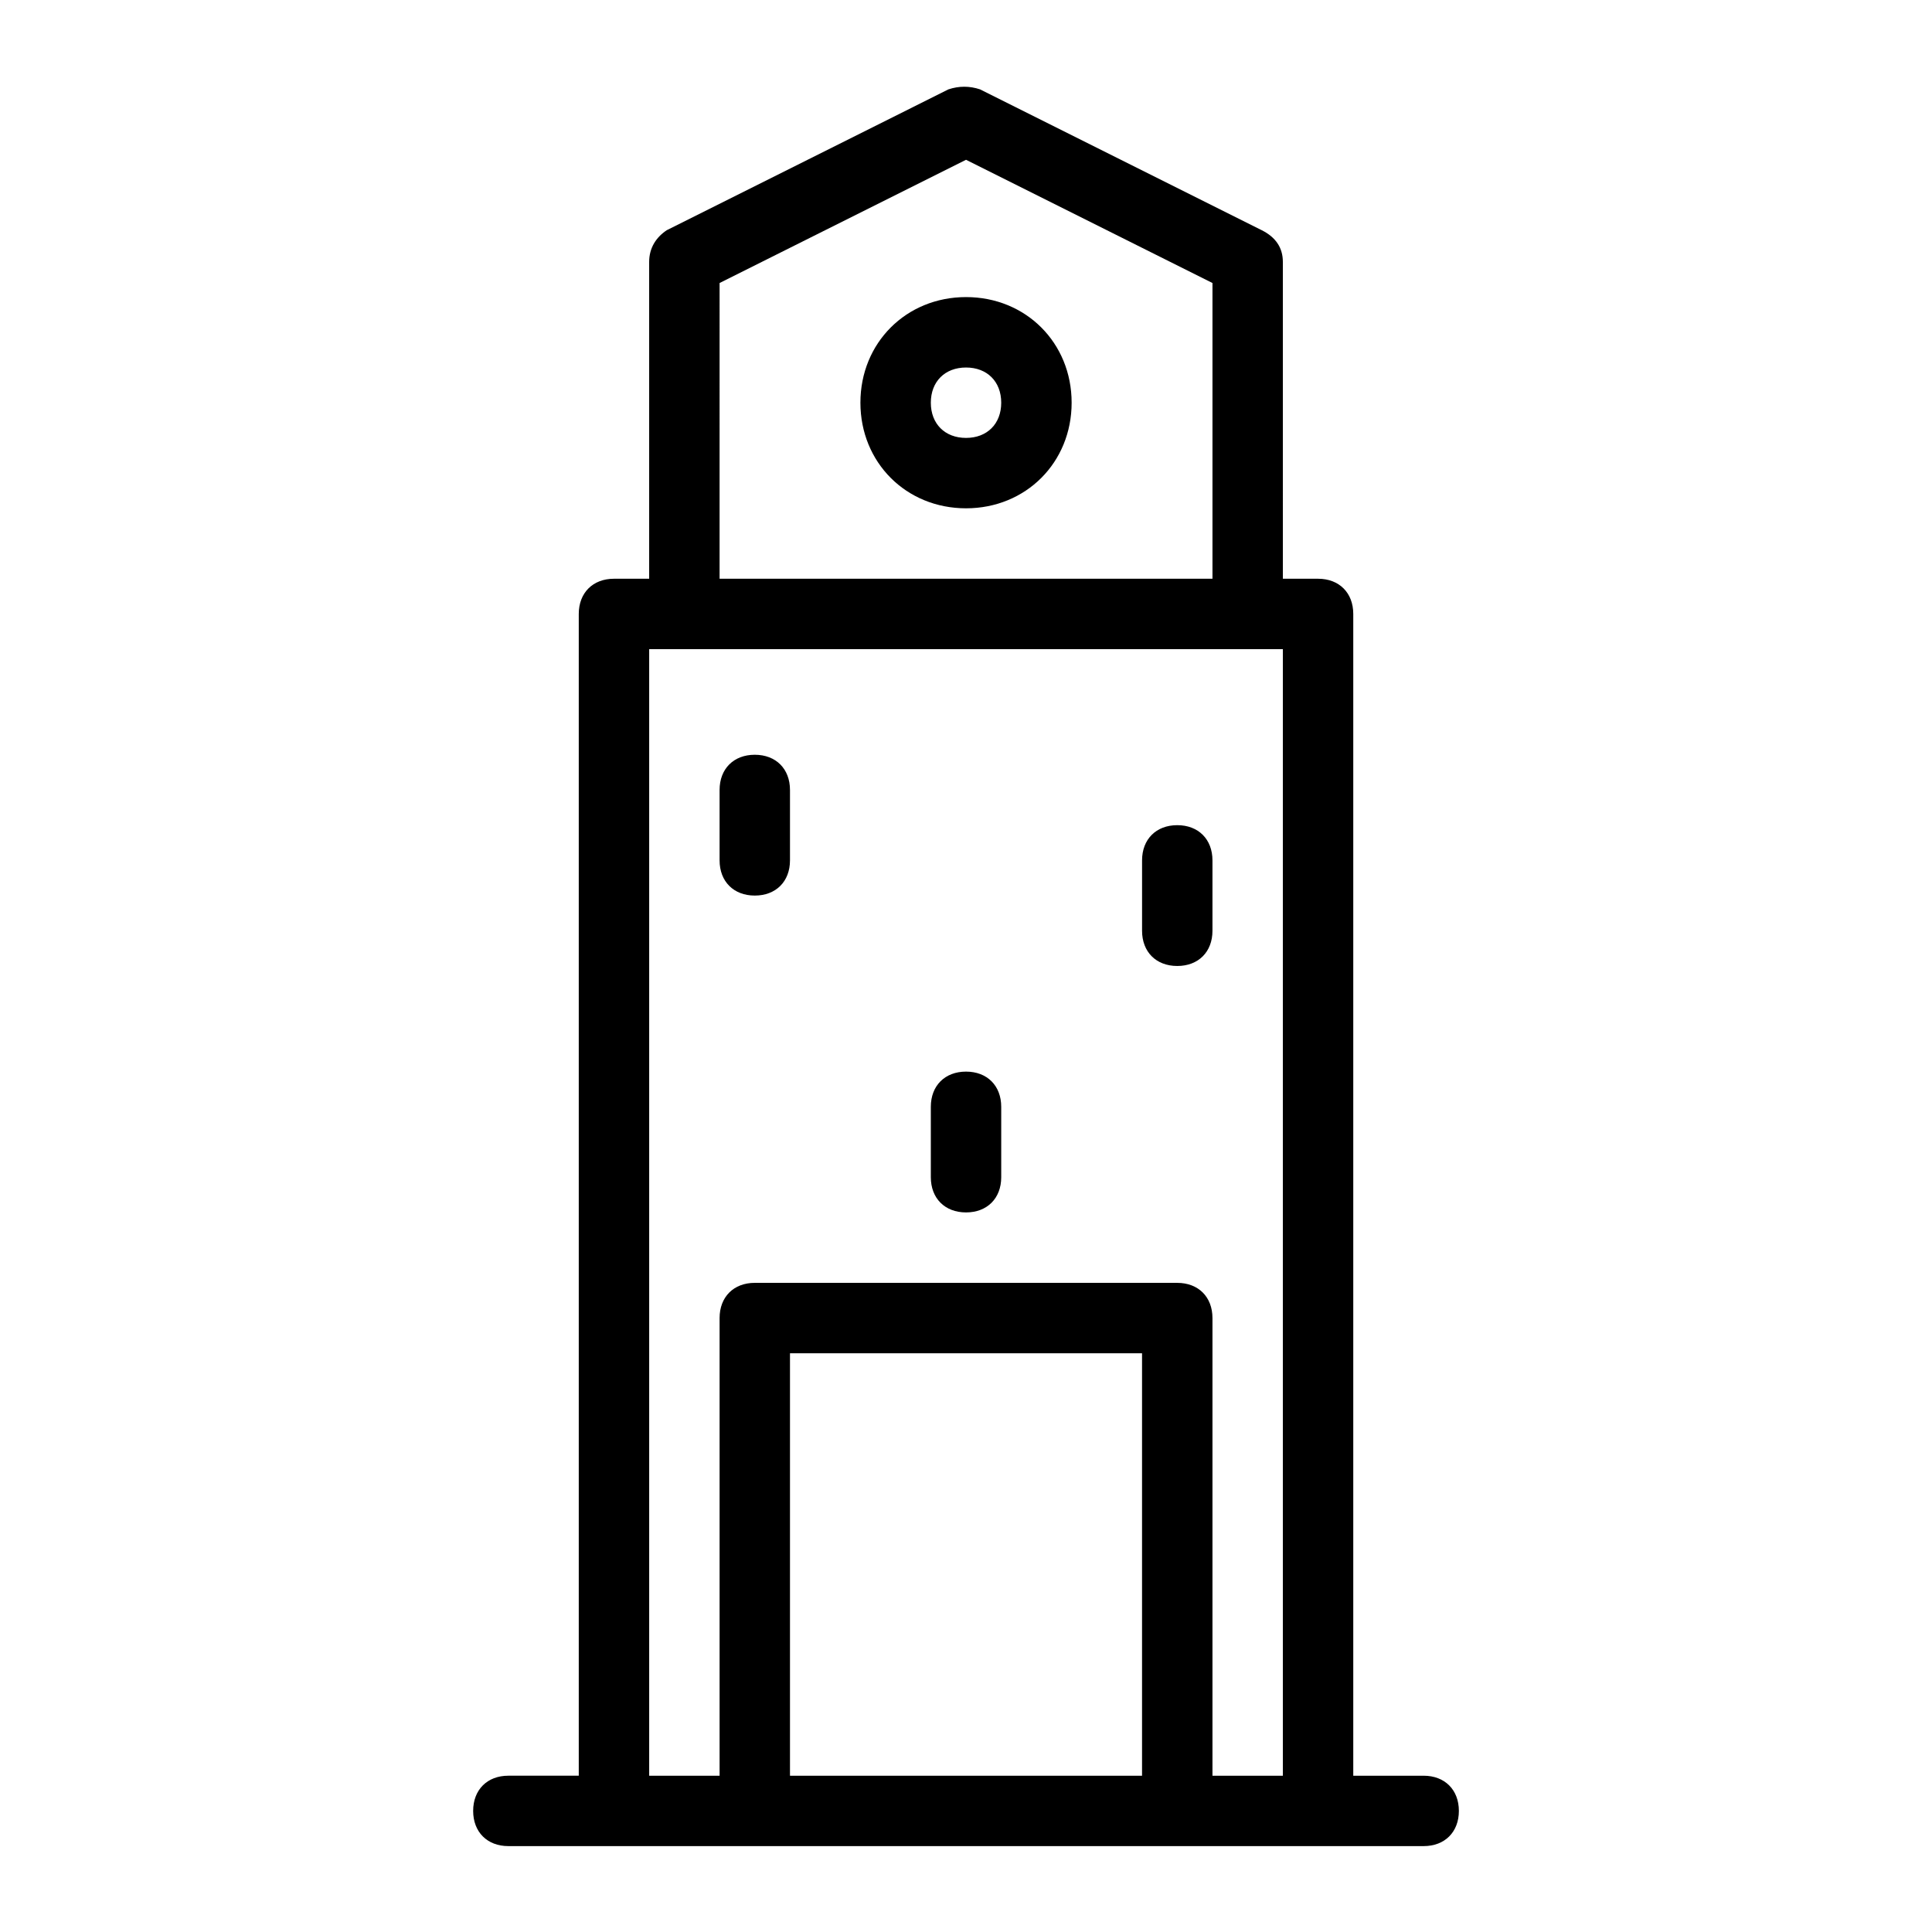 <?xml version="1.0" encoding="UTF-8"?>
<!-- Uploaded to: SVG Find, www.svgrepo.com, Generator: SVG Find Mixer Tools -->
<svg fill="#000000" width="800px" height="800px" version="1.1" viewBox="144 144 512 512" xmlns="http://www.w3.org/2000/svg">
 <path d="m521.29 614.59h-18.66v-307.89c0-5.598-3.731-9.328-9.328-9.328h-9.328l-0.004-83.969c0-3.731-1.867-6.531-5.598-8.398l-74.637-37.32c-2.801-0.934-5.598-0.934-8.398 0l-74.637 37.32c-2.801 1.867-4.664 4.668-4.664 8.398v83.969h-9.328c-5.598 0-9.328 3.731-9.328 9.328v307.88h-18.66c-5.598 0-9.328 3.731-9.328 9.328s3.731 9.328 9.328 9.328h242.57c5.598 0 9.328-3.731 9.328-9.328 0-5.594-3.734-9.324-9.332-9.324zm-186.59-395.59 65.309-32.656 65.309 32.656v78.371h-130.62zm18.656 395.59v-111.96h93.297v111.96zm111.96 0v-121.29c0-5.598-3.731-9.328-9.328-9.328l-111.96-0.004c-5.598 0-9.328 3.731-9.328 9.328v121.29h-18.66v-298.55h167.93v298.55zm-65.309-391.86c-15.859 0-27.988 12.129-27.988 27.988s12.129 27.988 27.988 27.988 27.988-12.129 27.988-27.988-12.129-27.988-27.988-27.988zm0 37.32c-5.598 0-9.328-3.731-9.328-9.328s3.731-9.328 9.328-9.328 9.328 3.731 9.328 9.328-3.731 9.328-9.328 9.328zm-46.652 93.297v18.66c0 5.598-3.731 9.328-9.328 9.328-5.598 0-9.328-3.731-9.328-9.328v-18.66c0-5.598 3.731-9.328 9.328-9.328 5.598 0 9.328 3.731 9.328 9.328zm55.98 83.969v18.66c0 5.598-3.731 9.328-9.328 9.328s-9.328-3.731-9.328-9.328v-18.66c0-5.598 3.731-9.328 9.328-9.328s9.328 3.731 9.328 9.328zm55.98-65.309v18.66c0 5.598-3.731 9.328-9.328 9.328-5.598 0-9.328-3.731-9.328-9.328v-18.66c0-5.598 3.731-9.328 9.328-9.328 5.594 0 9.328 3.731 9.328 9.328z"/>
</svg>